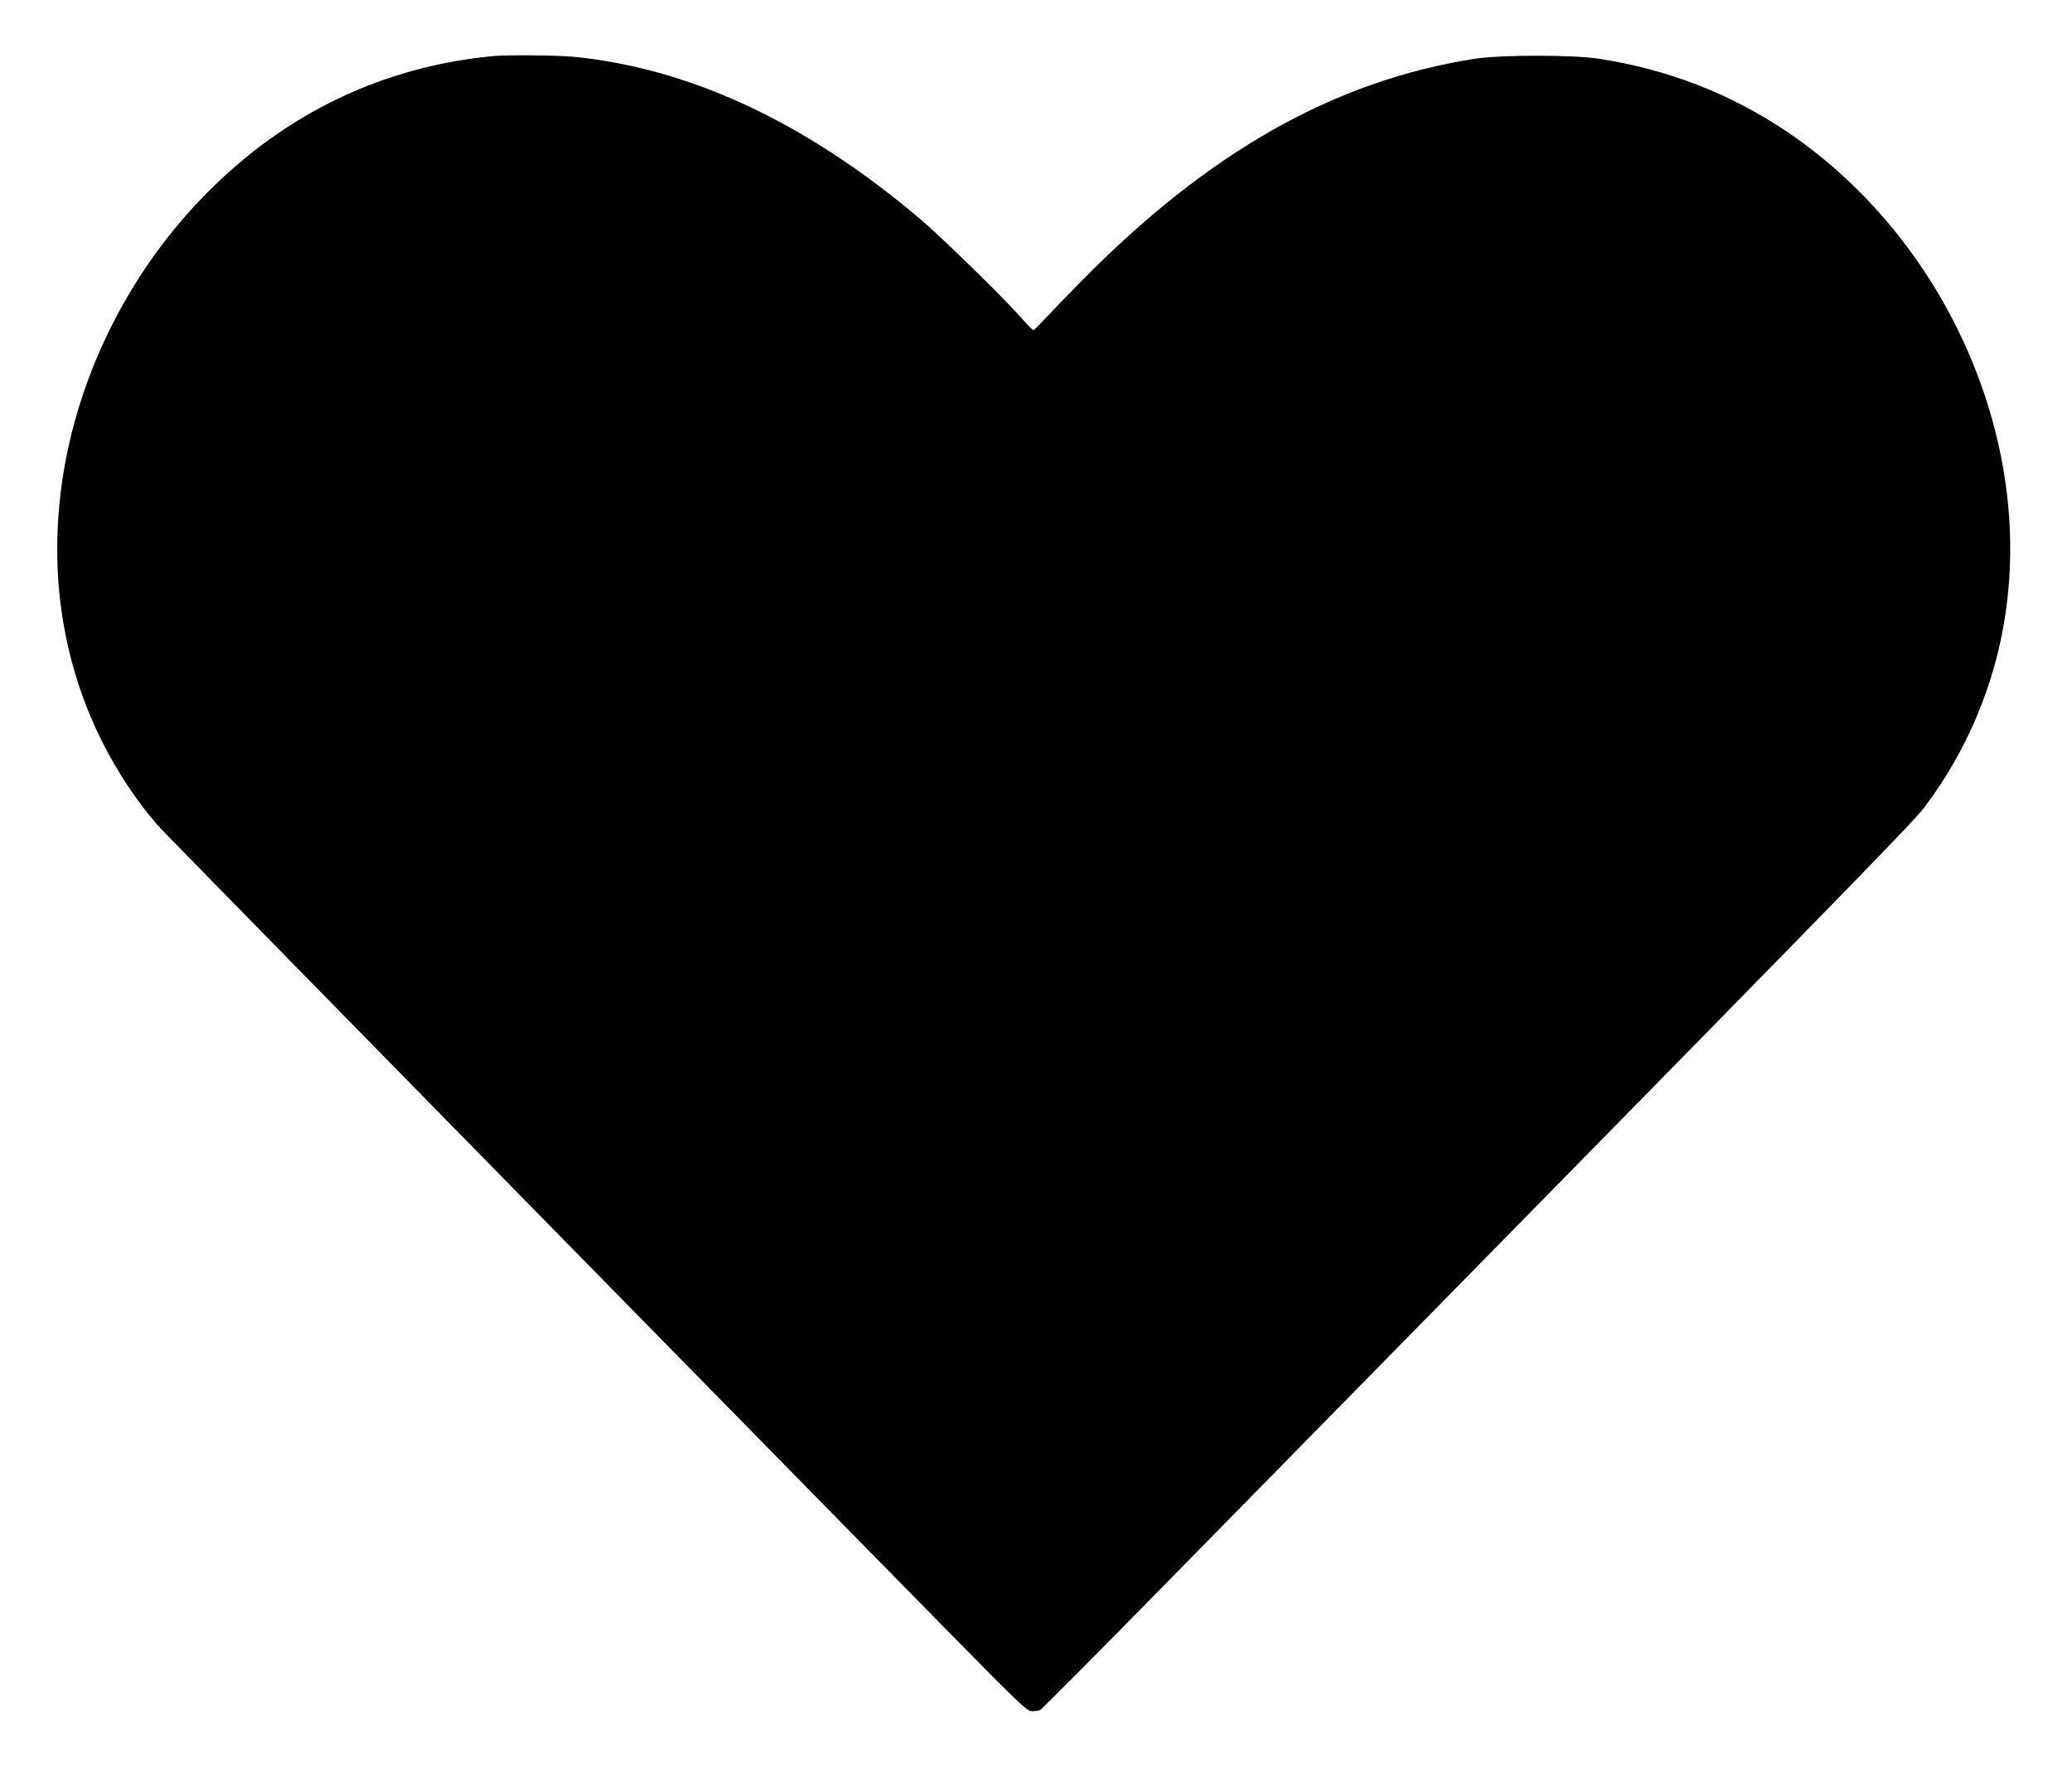  <svg version="1.0" xmlns="http://www.w3.org/2000/svg"
 width="1280pt" height="1095pt" viewBox="0 0 1280 1095"
 preserveAspectRatio="xMidYMid meet"><g transform="translate(0,1095) scale(0.1,-0.1)"
fill="#000000" stroke="none">
<path d="M3040 10603 c-674 -66 -1266 -348 -1755 -838 -462 -462 -782 -1080
-890 -1718 -125 -741 34 -1456 454 -2037 41 -58 107 -139 146 -180 85 -91
4865 -4963 5149 -5248 177 -176 206 -202 233 -202 17 0 38 3 47 6 8 3 343 339
743 747 4281 4358 4652 4737 4721 4830 479 637 641 1436 456 2249 -178 781
-654 1484 -1301 1922 -352 237 -732 385 -1163 453 -164 25 -606 25 -770 0
-868 -136 -1646 -576 -2435 -1379 -94 -95 -196 -201 -227 -235 -32 -35 -61
-63 -65 -62 -4 0 -39 36 -78 80 -111 126 -488 494 -625 610 -701 593 -1416
927 -2134 998 -100 10 -421 13 -506 4z"/>
</g>
</svg>
